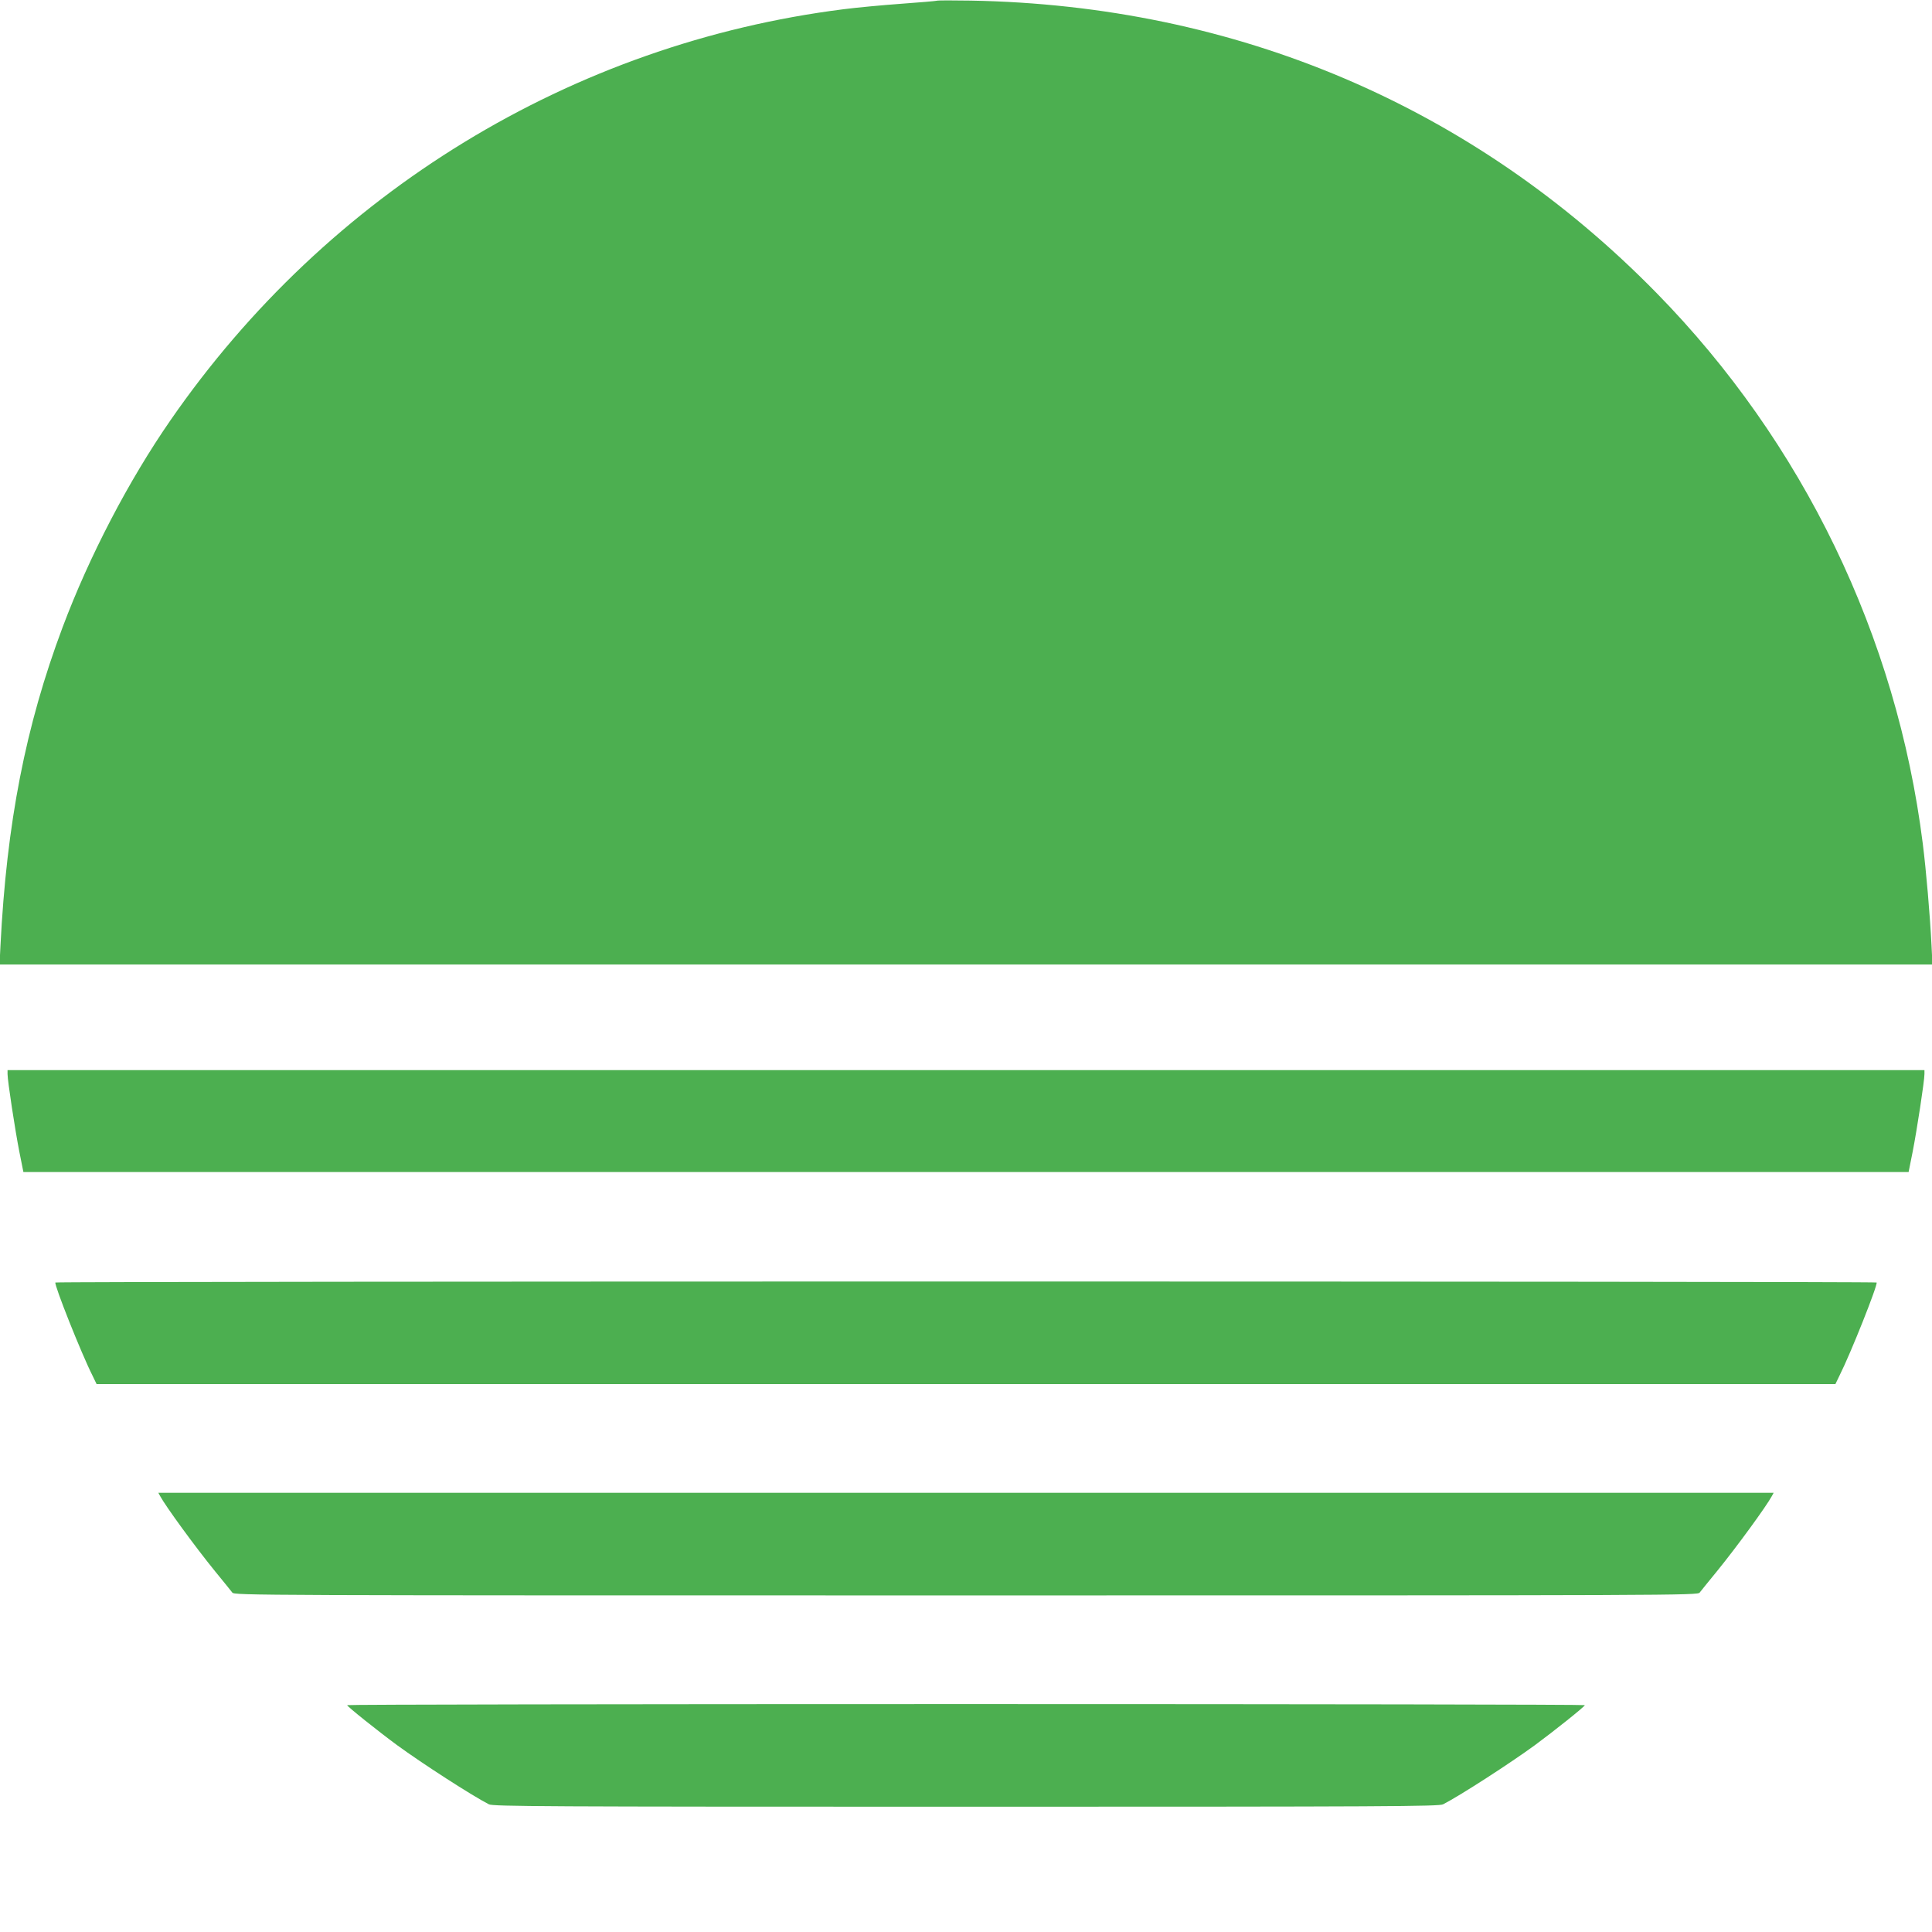<?xml version="1.0" standalone="no"?>
<!DOCTYPE svg PUBLIC "-//W3C//DTD SVG 20010904//EN"
 "http://www.w3.org/TR/2001/REC-SVG-20010904/DTD/svg10.dtd">
<svg version="1.0" xmlns="http://www.w3.org/2000/svg"
 width="1280pt" height="1280pt" viewBox="0 0 1280 1280"
 preserveAspectRatio="xMidYMid meet">
<g transform="translate(0,1280) scale(0.1,-0.1)"
fill="#4caf50" stroke="none">
<path d="M6205 12795 c-5 -2 -111 -11 -235 -20 -124 -9 -295 -25 -380 -36
-1800 -227 -3418 -1215 -4461 -2724 -277 -400 -537 -899 -714 -1370 -246 -656
-371 -1298 -412 -2112 l-6 -123 6403 0 6403 0 -6 123 c-10 203 -36 502 -58
677 -173 1375 -793 2658 -1764 3649 -1211 1236 -2783 1906 -4545 1937 -118 2
-219 2 -225 -1z"/>
<path d="M50 5684 c0 -45 50 -371 78 -514 l27 -135 6245 0 6245 0 27 135 c28
143 78 469 78 514 l0 26 -6350 0 -6350 0 0 -26z"/>
<path d="M367 4303 c-9 -15 171 -468 245 -615 l28 -58 5760 0 5760 0 28 58
c74 147 254 600 245 615 -6 9 -12060 9 -12066 0z"/>
<path d="M1061 2888 c36 -67 232 -336 363 -497 56 -68 107 -132 115 -142 13
-19 126 -19 4861 -19 4735 0 4848 0 4861 19 8 10 59 74 115 142 131 161 327
430 363 497 l12 22 -5351 0 -5351 0 12 -22z"/>
<path d="M2300 1503 c0 -9 207 -174 332 -266 166 -121 494 -333 607 -391 27
-14 349 -16 3161 -16 2812 0 3134 2 3161 16 113 58 441 270 607 391 125 92
332 257 332 266 0 4 -1845 7 -4100 7 -2255 0 -4100 -3 -4100 -7z"/>
</g>
</svg>
